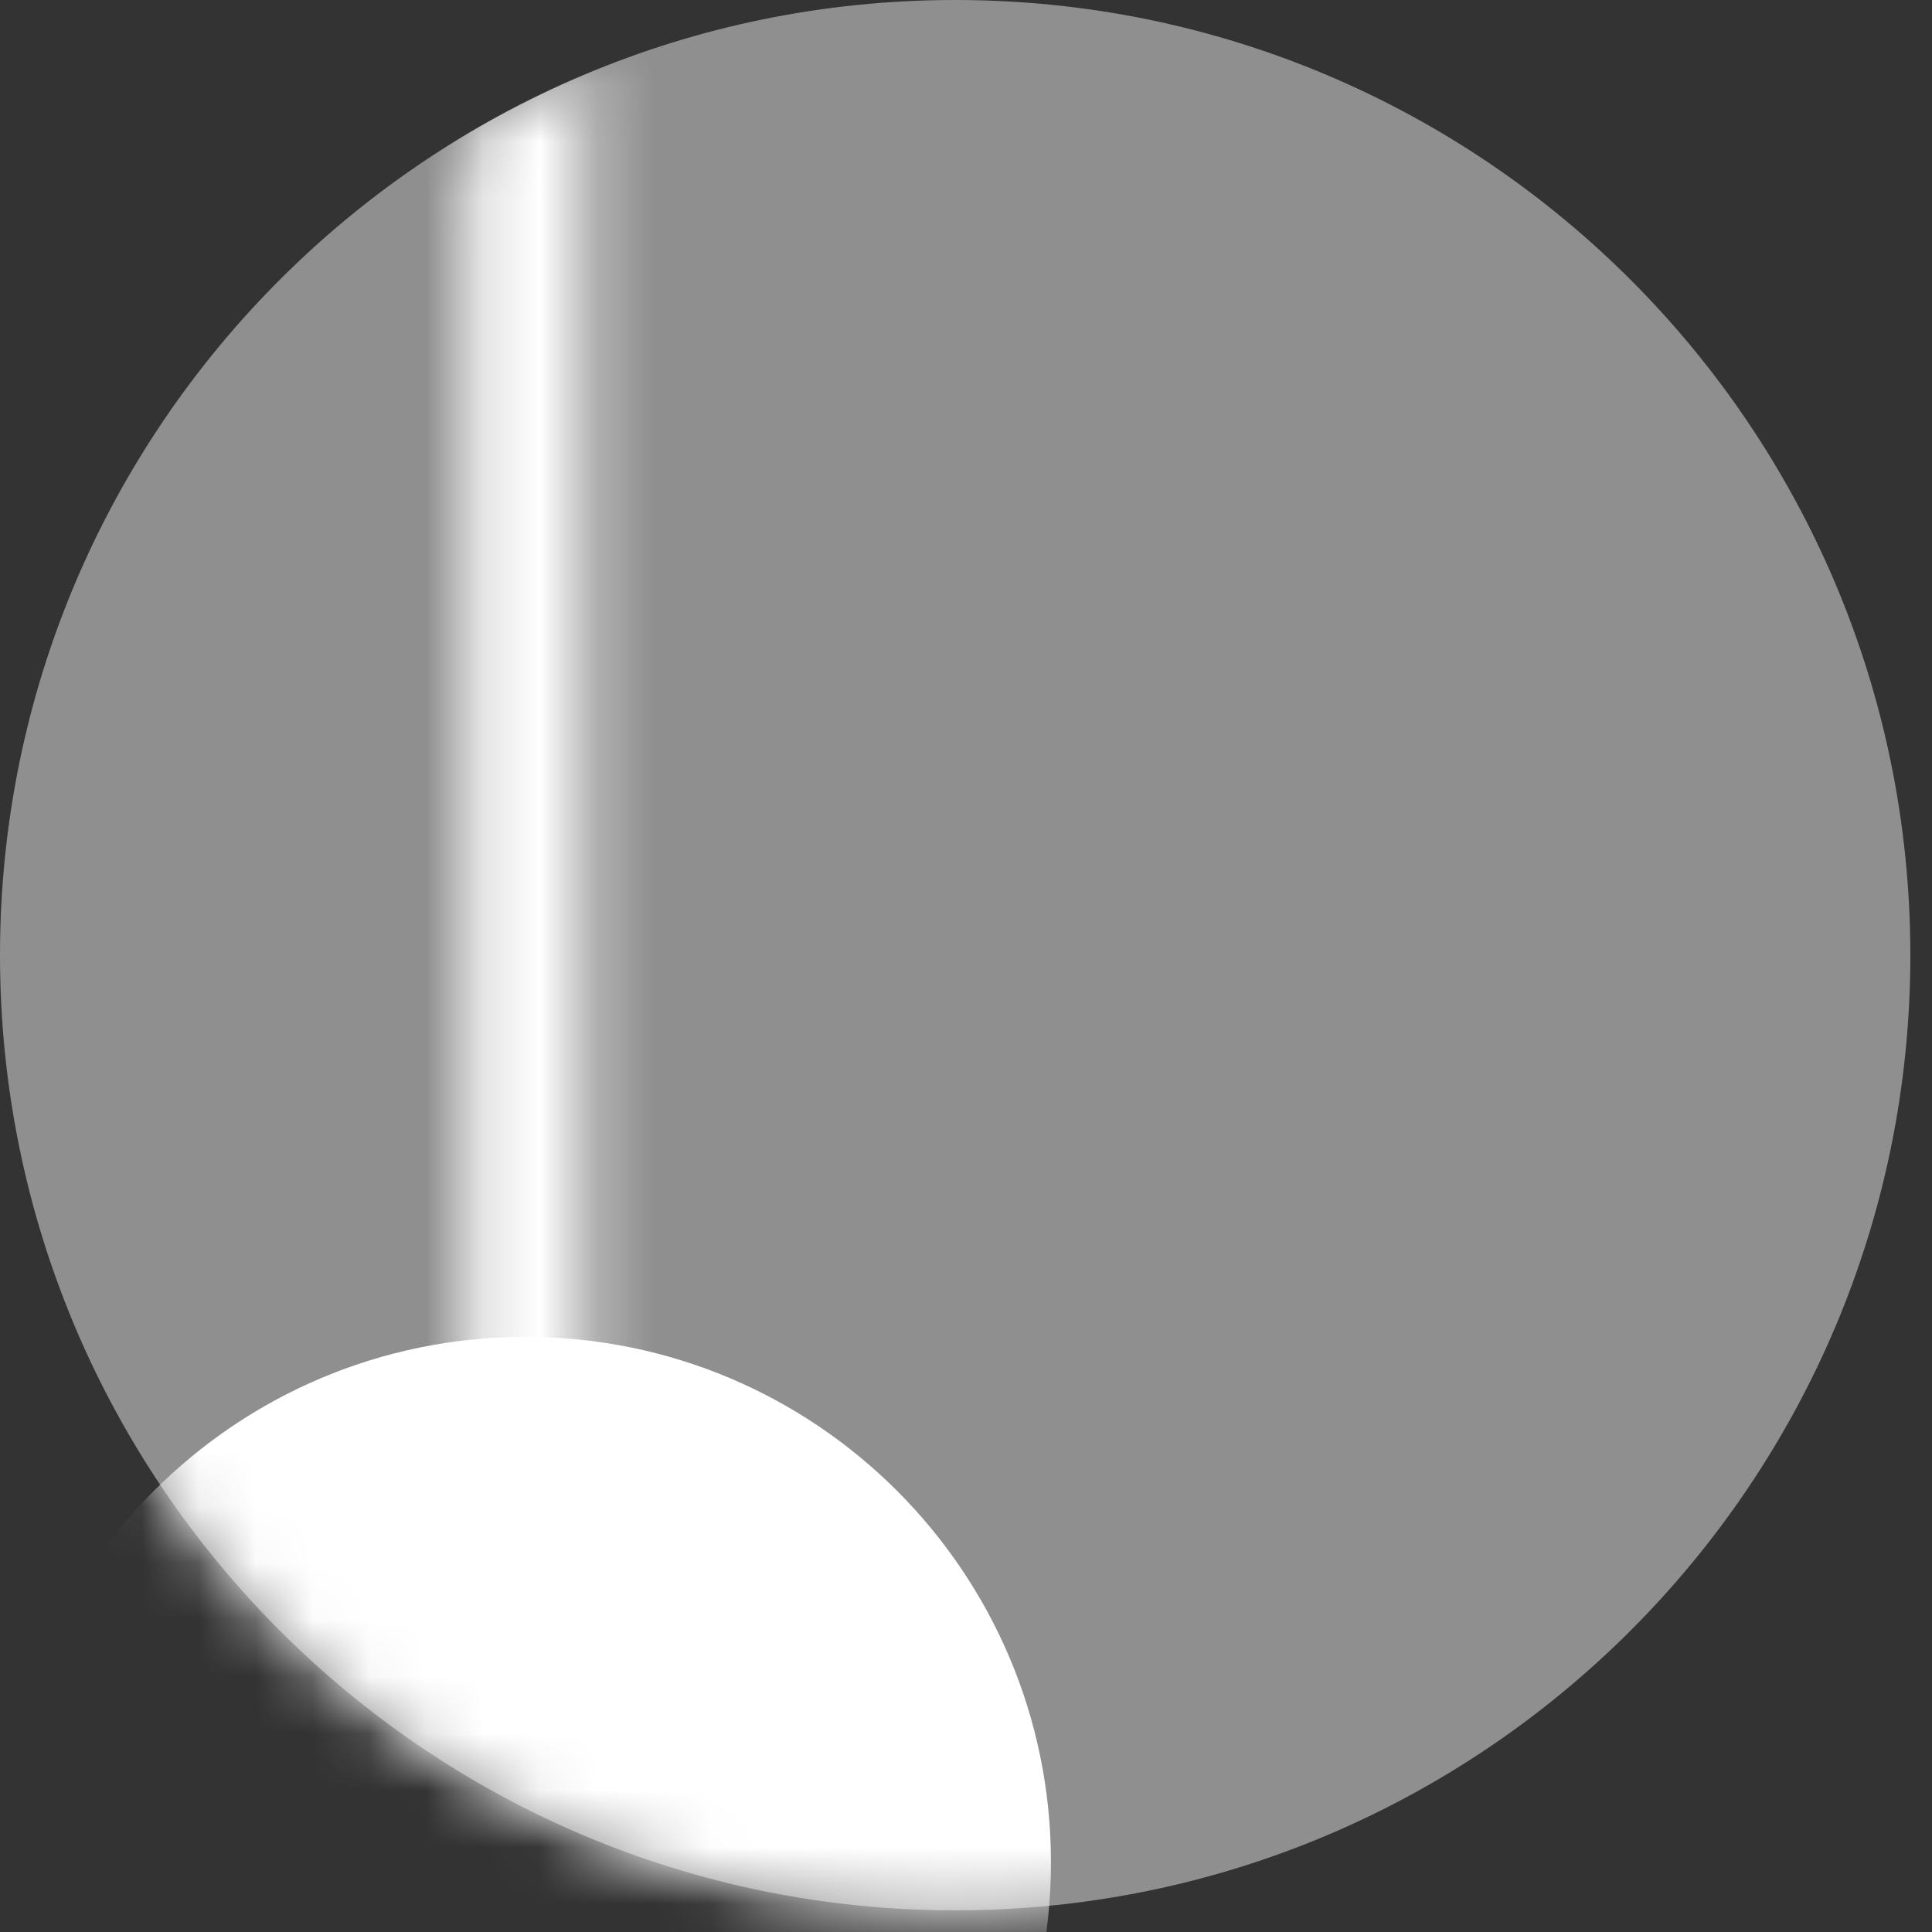 <svg xmlns:xlink="http://www.w3.org/1999/xlink" xmlns="http://www.w3.org/2000/svg" width="320" height="320" viewBox="0 0 34 34" fill="none">
<rect x="0" y="0" width="34" height="34" fill="#333333" stroke="none"/>
<path d="M16.809 33.619C26.093 33.619 33.619 26.093 33.619 16.809C33.619 7.526 26.093 0 16.809 0C7.526 0 0 7.526 0 16.809C0 26.093 7.526 33.619 16.809 33.619Z" fill="#8F8F8F"/>
<mask id="mask0_890_26080" style="mask-type:alpha" maskUnits="userSpaceOnUse" x="0" y="0" width="34" height="34">
<path d="M16.809 33.619C26.093 33.619 33.619 26.093 33.619 16.809C33.619 7.526 26.093 0 16.809 0C7.526 0 0 7.526 0 16.809C0 26.093 7.526 33.619 16.809 33.619Z" fill="white"/>
</mask>
<g mask="url(#mask0_890_26080)">
<path d="M9.248 42.022C14.355 42.022 18.495 37.882 18.495 32.775C18.495 27.668 14.355 23.527 9.248 23.527C4.14 23.527 0 27.668 0 32.775C0 37.882 4.14 42.022 9.248 42.022Z" fill="white"/>
<mask id="mask1_890_26080" style="mask-type:alpha" maskUnits="userSpaceOnUse" x="8" y="0" width="3" height="26">
<path fill-rule="evenodd" clip-rule="evenodd" d="M8.23 25.736V0.953H10.292V25.736H8.23Z" fill="white"/>
</mask>
<g mask="url(#mask1_890_26080)">
<path d="M33.619 16.809C33.619 26.093 26.093 33.619 16.809 33.619C7.526 33.619 0 26.093 0 16.809C0 7.526 7.526 0 16.809 0C26.093 0 33.619 7.526 33.619 16.809Z" fill="white"/>
</g>
</g>
</svg>
